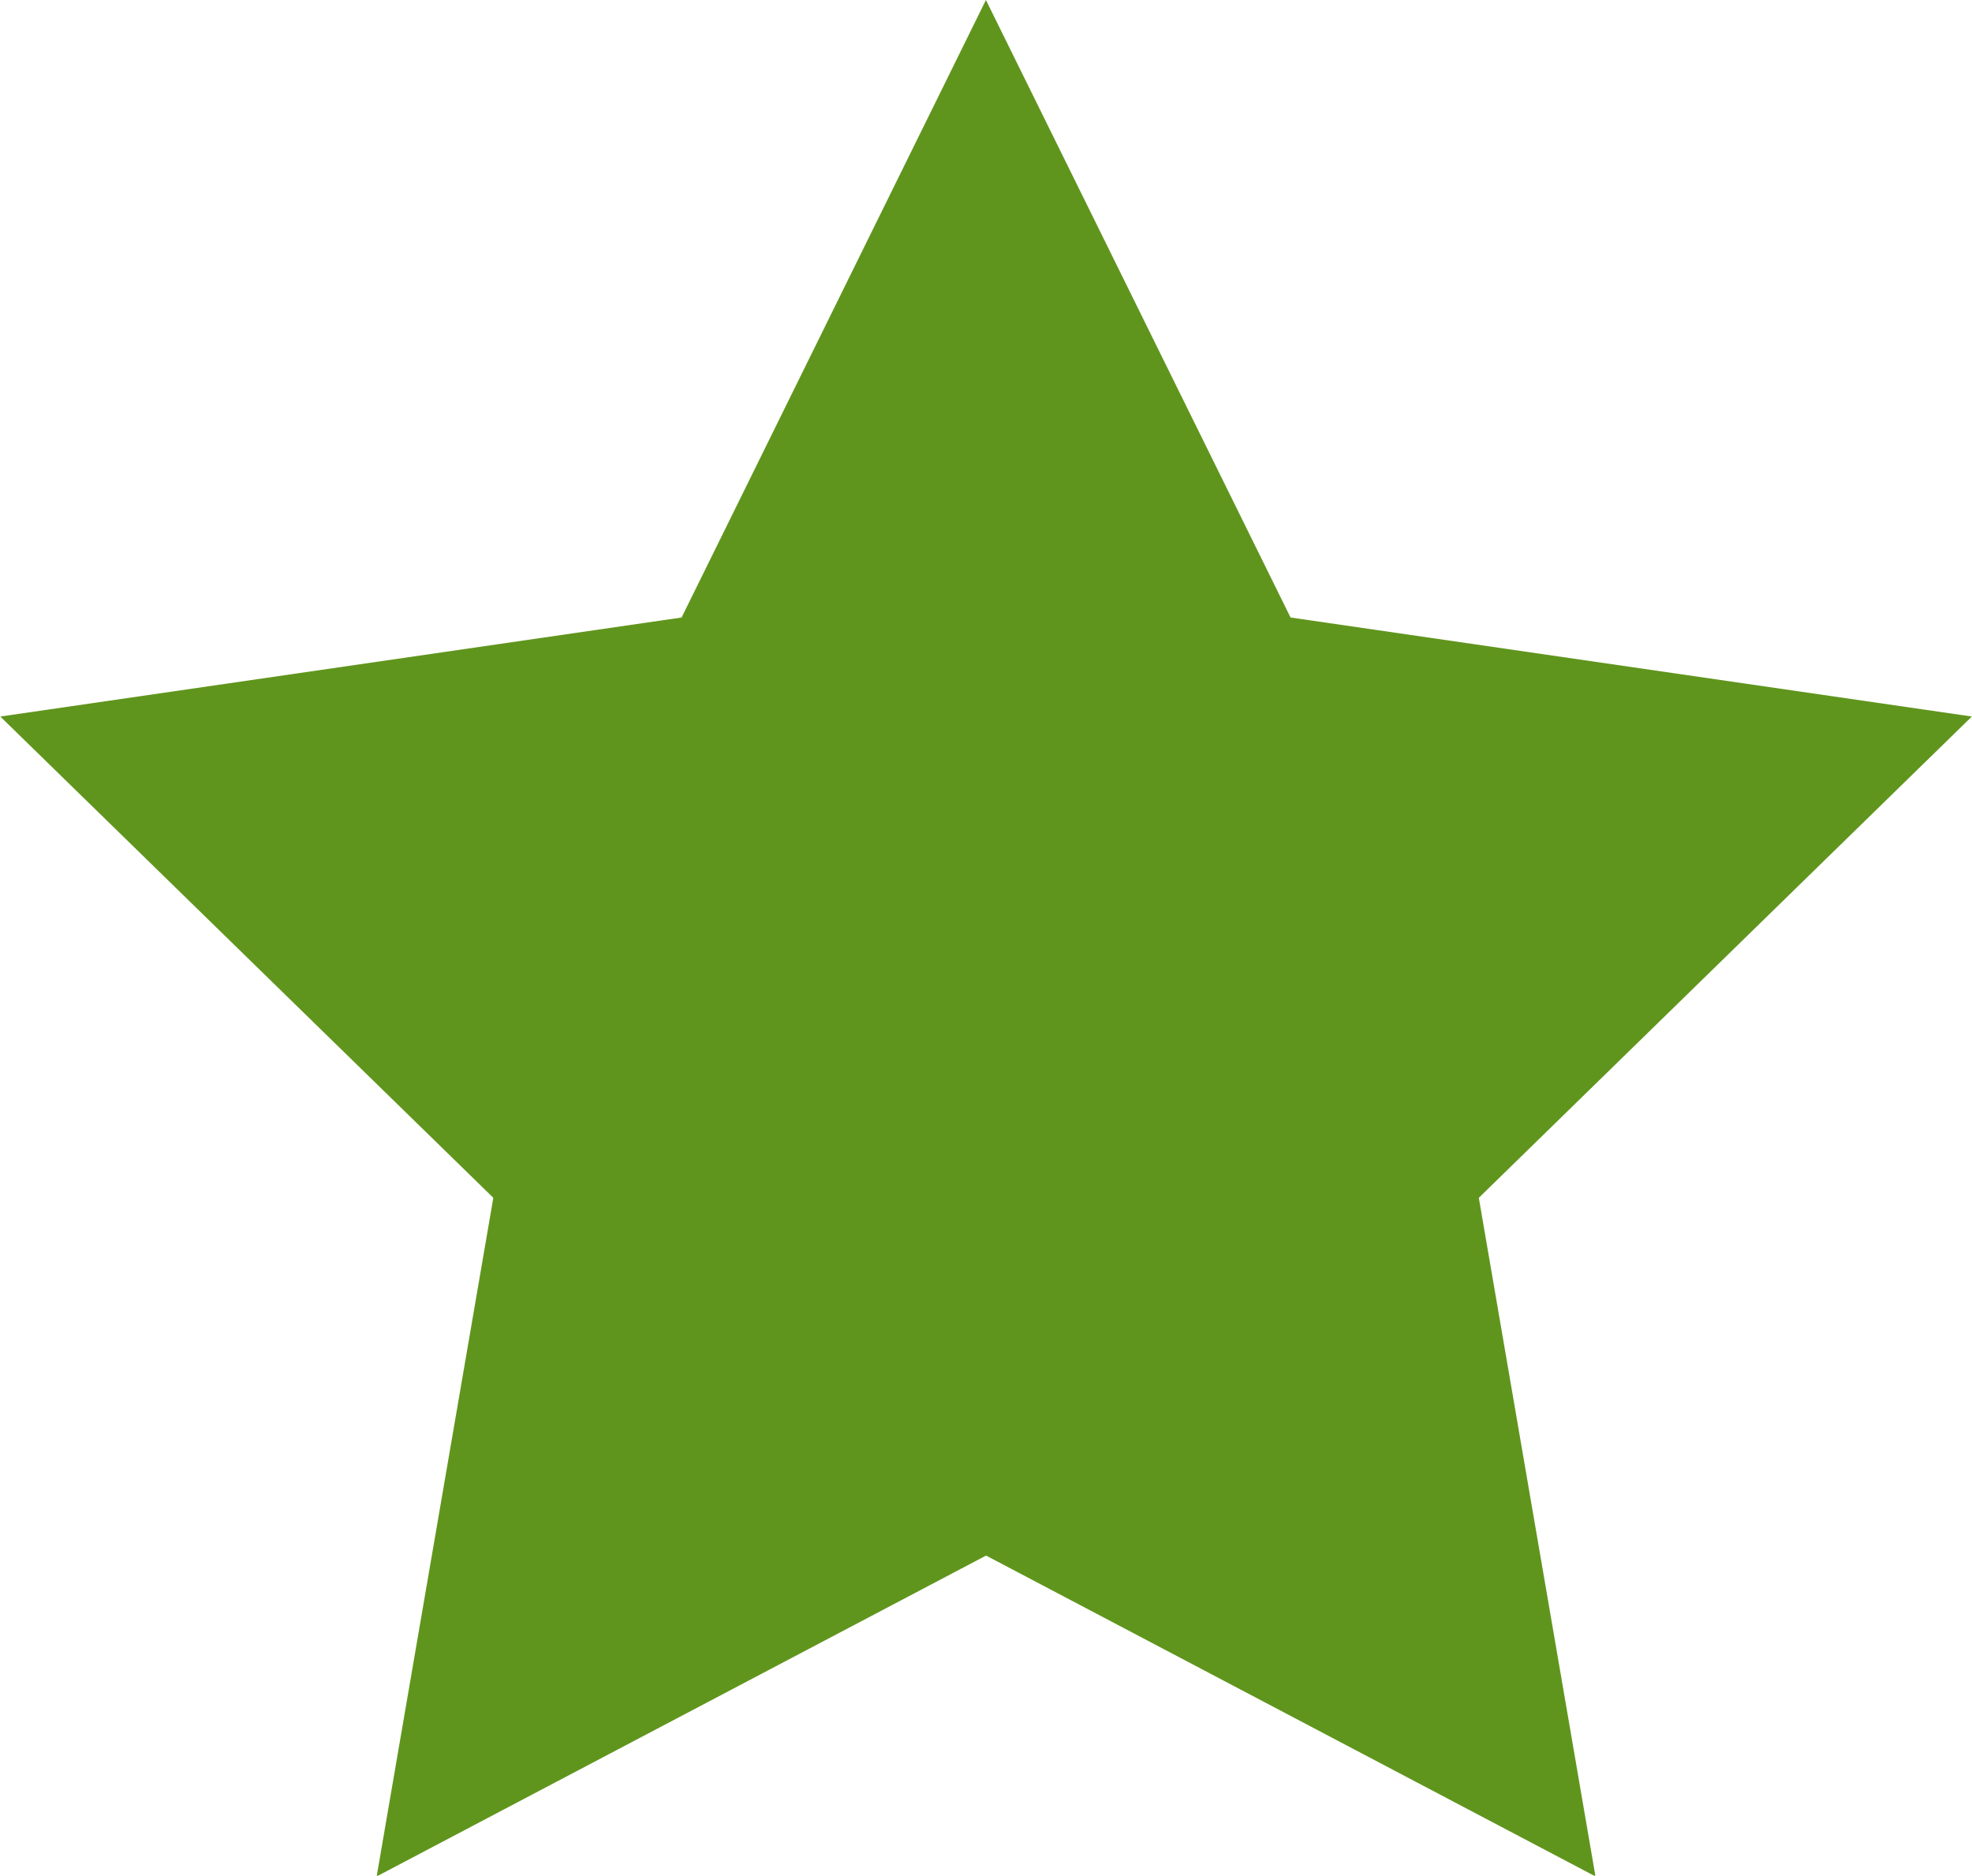 <?xml version="1.0" encoding="UTF-8"?>
<svg xmlns="http://www.w3.org/2000/svg" width="13.523" height="12.861" viewBox="0 0 13.523 12.861">
  <path id="Path_146" data-name="Path 146" d="M23.03,379.747l2.089,4.234,4.672.679-3.381,3.3.8,4.653-4.179-2.2-4.179,2.2.8-4.653-3.381-3.3,4.672-.679Z" transform="translate(-16.269 -379.747)" fill="#60951d"></path>
</svg>
